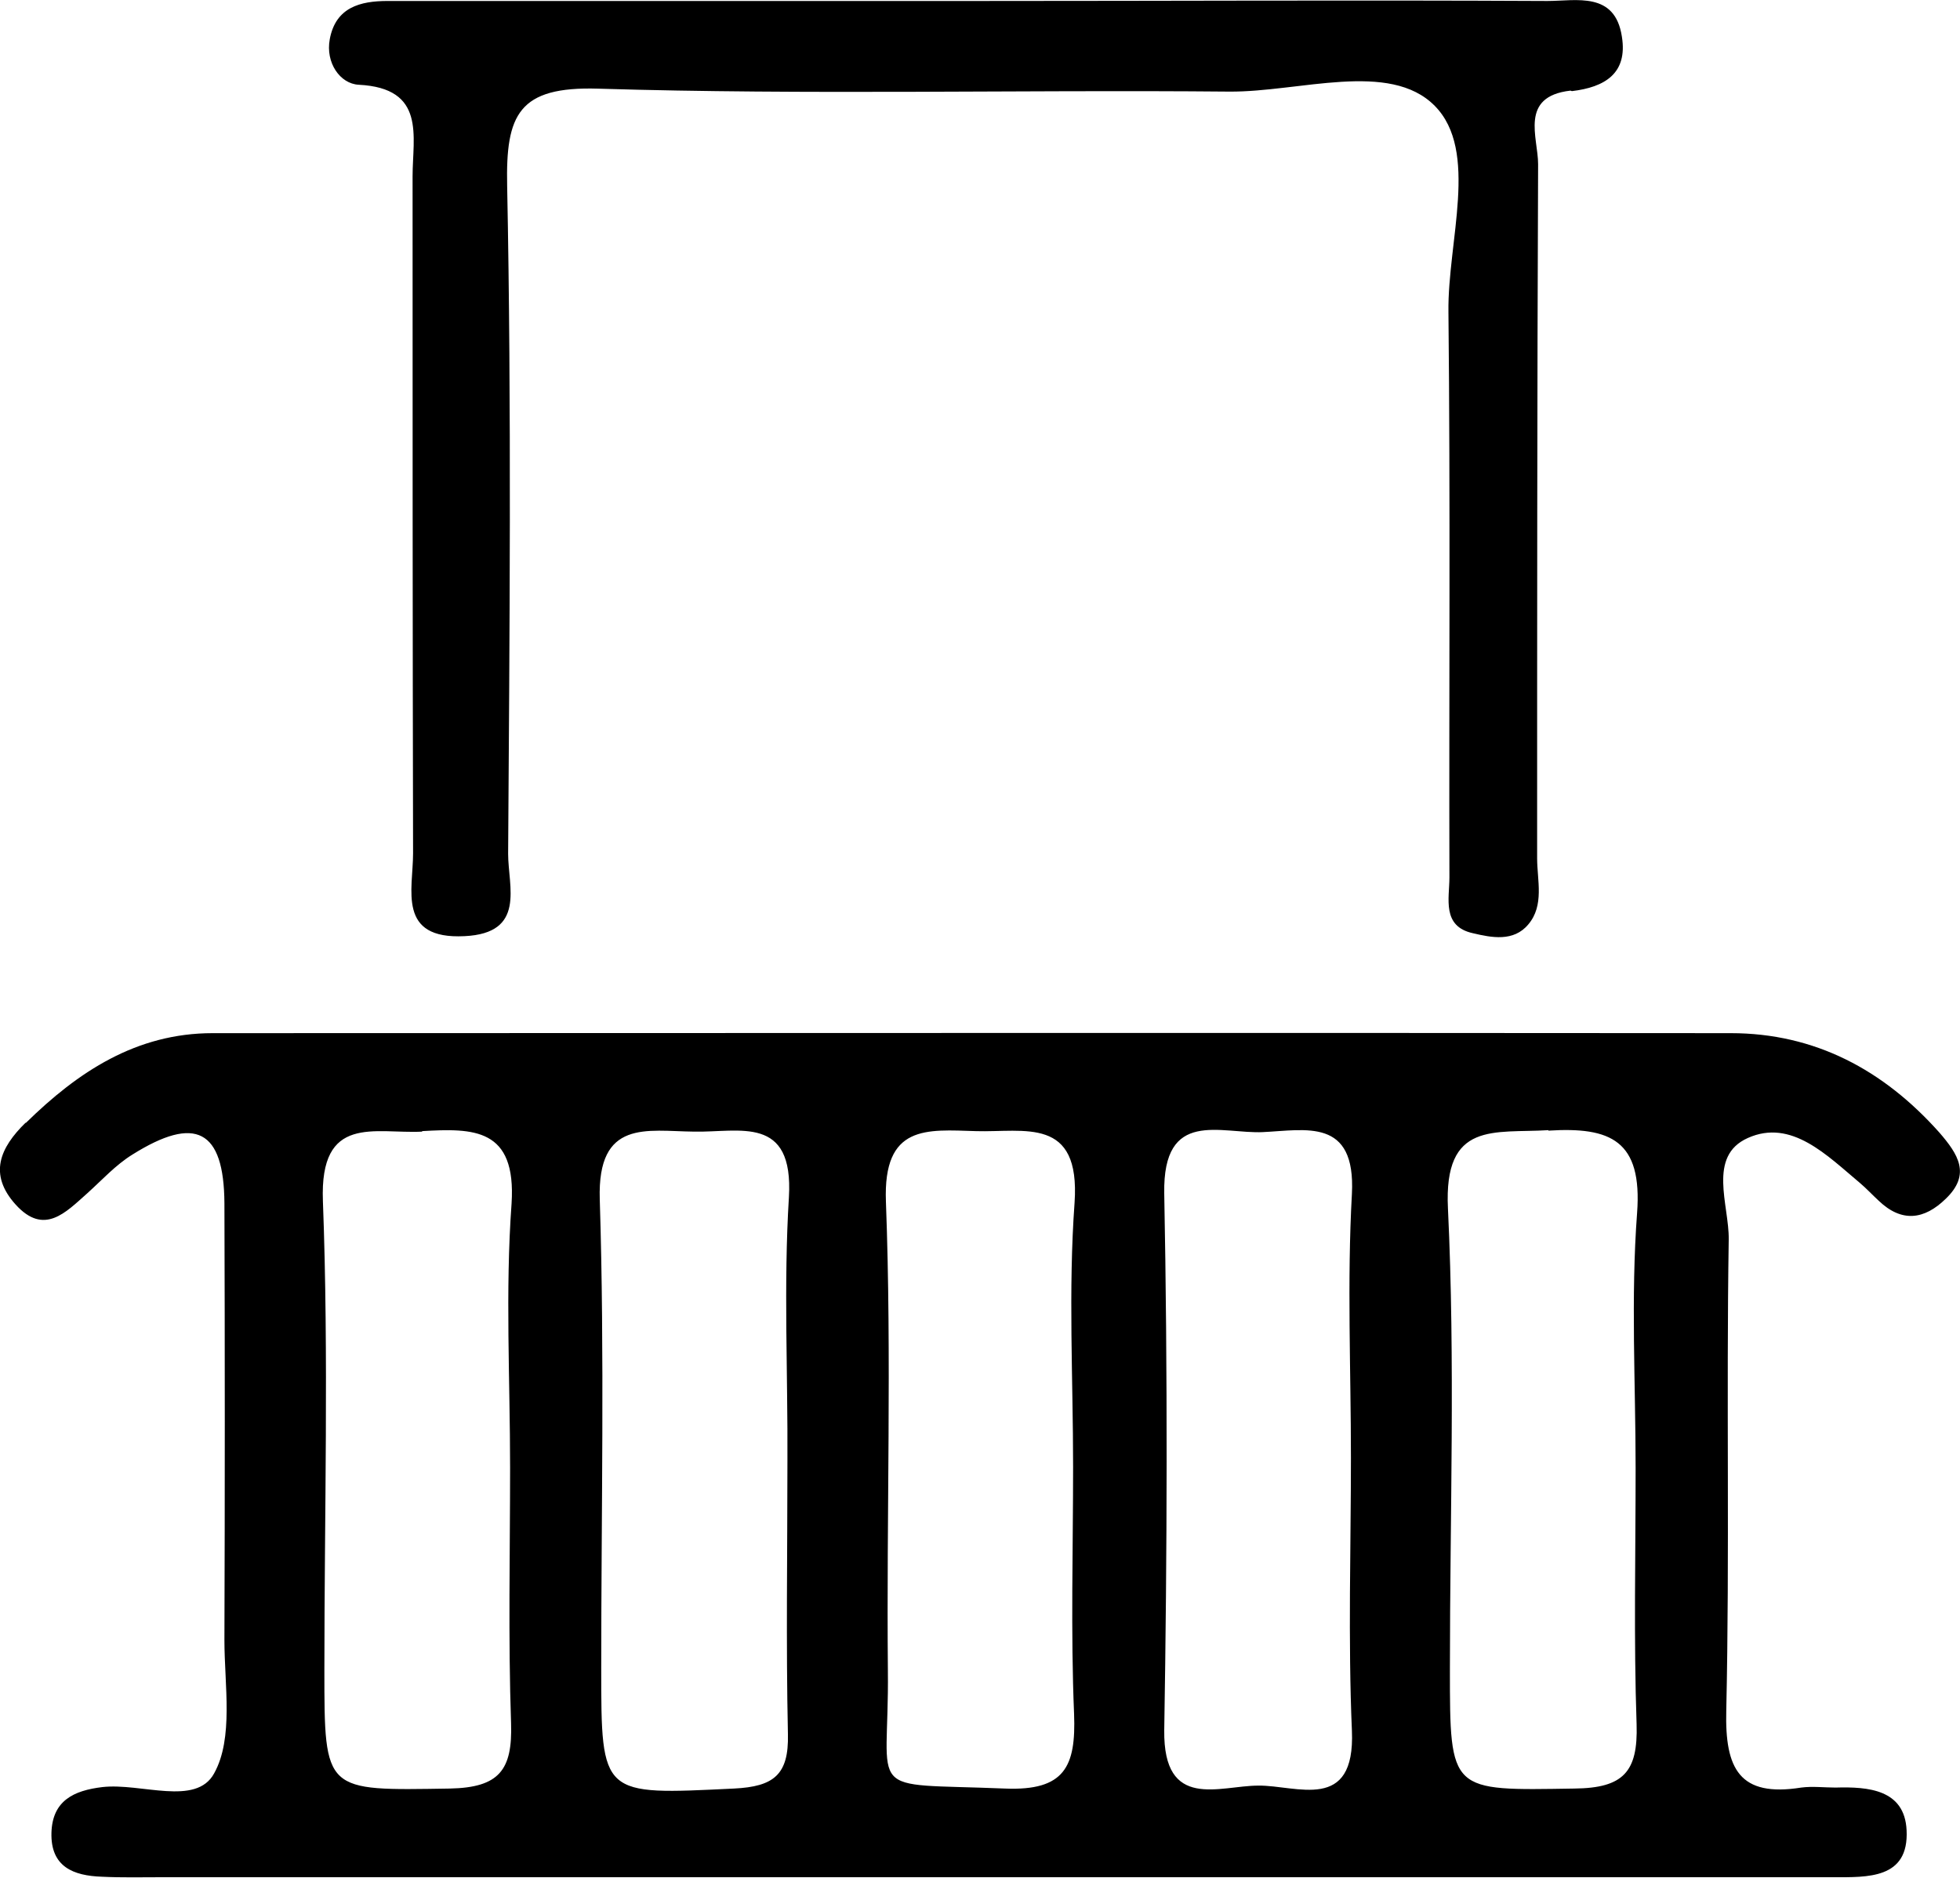 <?xml version="1.0" encoding="UTF-8"?>
<svg id="Layer_2" data-name="Layer 2" xmlns="http://www.w3.org/2000/svg" viewBox="0 0 40 38.33">
  <g id="Layer_1-2" data-name="Layer 1">
    <g>
      <path d="M.52,22.92c-.52.51-.76,1.05-.2,1.67.58.64,1.02.16,1.46-.23.3-.27.58-.58.92-.79,1.29-.81,1.87-.51,1.88.99.01,2.97.01,5.95,0,8.92,0,.92.19,2-.21,2.72-.37.68-1.49.19-2.28.28-.59.07-1.02.28-1.04.93-.02.7.45.88,1.03.9.41.02.81.01,1.22.01,5.57,0,11.14,0,16.71,0,5.8,0,11.6,0,17.4,0,.7,0,1.55.04,1.5-.96-.04-.83-.78-.89-1.45-.87-.23,0-.47-.03-.7,0-1.26.2-1.56-.38-1.53-1.57.07-3.2,0-6.41.05-9.62.01-.7-.44-1.7.39-2.07.89-.4,1.62.36,2.29.92.13.11.25.24.38.36.47.45.93.39,1.37-.04.52-.5.25-.91-.13-1.35-1.14-1.28-2.54-2.03-4.26-2.03-10.33-.01-20.65,0-30.98,0-1.56,0-2.75.79-3.81,1.83ZM31.6,23.08c1.27-.08,1.92.2,1.81,1.68-.13,1.73-.03,3.48-.03,5.22,0,1.74-.04,3.48.02,5.22.03.97-.27,1.3-1.27,1.31-2.54.04-2.54.09-2.54-2.44,0-3.13.11-6.27-.04-9.4-.09-1.8.95-1.53,2.05-1.6ZM25.77,23.11c.88-.04,1.9-.3,1.82,1.26-.1,1.79-.02,3.6-.02,5.39s-.06,3.72.02,5.57c.07,1.68-1.13,1.11-1.91,1.12-.79,0-1.94.52-1.92-1.13.06-3.65.07-7.31,0-10.96-.03-1.74,1.15-1.21,2.02-1.25ZM19.91,23.09c1,.03,2.14-.31,2.02,1.46-.13,1.79-.03,3.59-.03,5.39,0,1.68-.05,3.37.02,5.05.04,1.07-.19,1.57-1.41,1.52-2.93-.12-2.36.21-2.39-2.41-.03-3.19.08-6.38-.04-9.57-.06-1.58.83-1.47,1.84-1.44ZM14.17,23.1c.92.02,2.03-.35,1.93,1.34-.11,1.79-.02,3.6-.03,5.39,0,1.86-.03,3.71.01,5.57.02.83-.29,1.07-1.1,1.11-2.71.13-2.71.17-2.71-2.46,0-3.19.07-6.38-.03-9.57-.05-1.64.96-1.39,1.92-1.38ZM8.61,23.09c1.05-.06,1.93-.07,1.83,1.48-.13,1.79-.03,3.59-.03,5.39,0,1.74-.04,3.48.02,5.22.03.95-.24,1.31-1.25,1.33-2.56.04-2.56.09-2.56-2.42,0-3.19.09-6.39-.03-9.57-.07-1.79,1.06-1.37,2.03-1.42Z" style="stroke-width: 0px;"/>
      <path d="M32.08,1.86c.67-.08,1.14-.36,1.02-1.11-.14-.93-.93-.73-1.52-.73-3.89-.02-7.77,0-11.66,0-2.32,0-4.64,0-6.96,0-1.68,0-3.36,0-5.05,0-.56,0-1.06.13-1.18.78-.09.48.21.91.59.93,1.38.07,1.1,1.05,1.1,1.87,0,4.61,0,9.21.01,13.82,0,.74-.33,1.76,1.05,1.69,1.26-.06.89-1.01.89-1.68.03-4.55.07-9.1-.02-13.64-.03-1.45.23-2.03,1.86-1.98,4.29.13,8.58.02,12.88.06,1.43.01,3.27-.64,4.19.29.91.92.26,2.77.28,4.21.04,3.85.01,7.7.02,11.54,0,.43-.16,1,.48,1.14.38.09.83.18,1.13-.18.33-.39.18-.9.18-1.35,0-4.72,0-9.44.02-14.17,0-.54-.39-1.38.66-1.5Z" style="stroke-width: 0px;"/>
    </g>
  </g>
</svg>